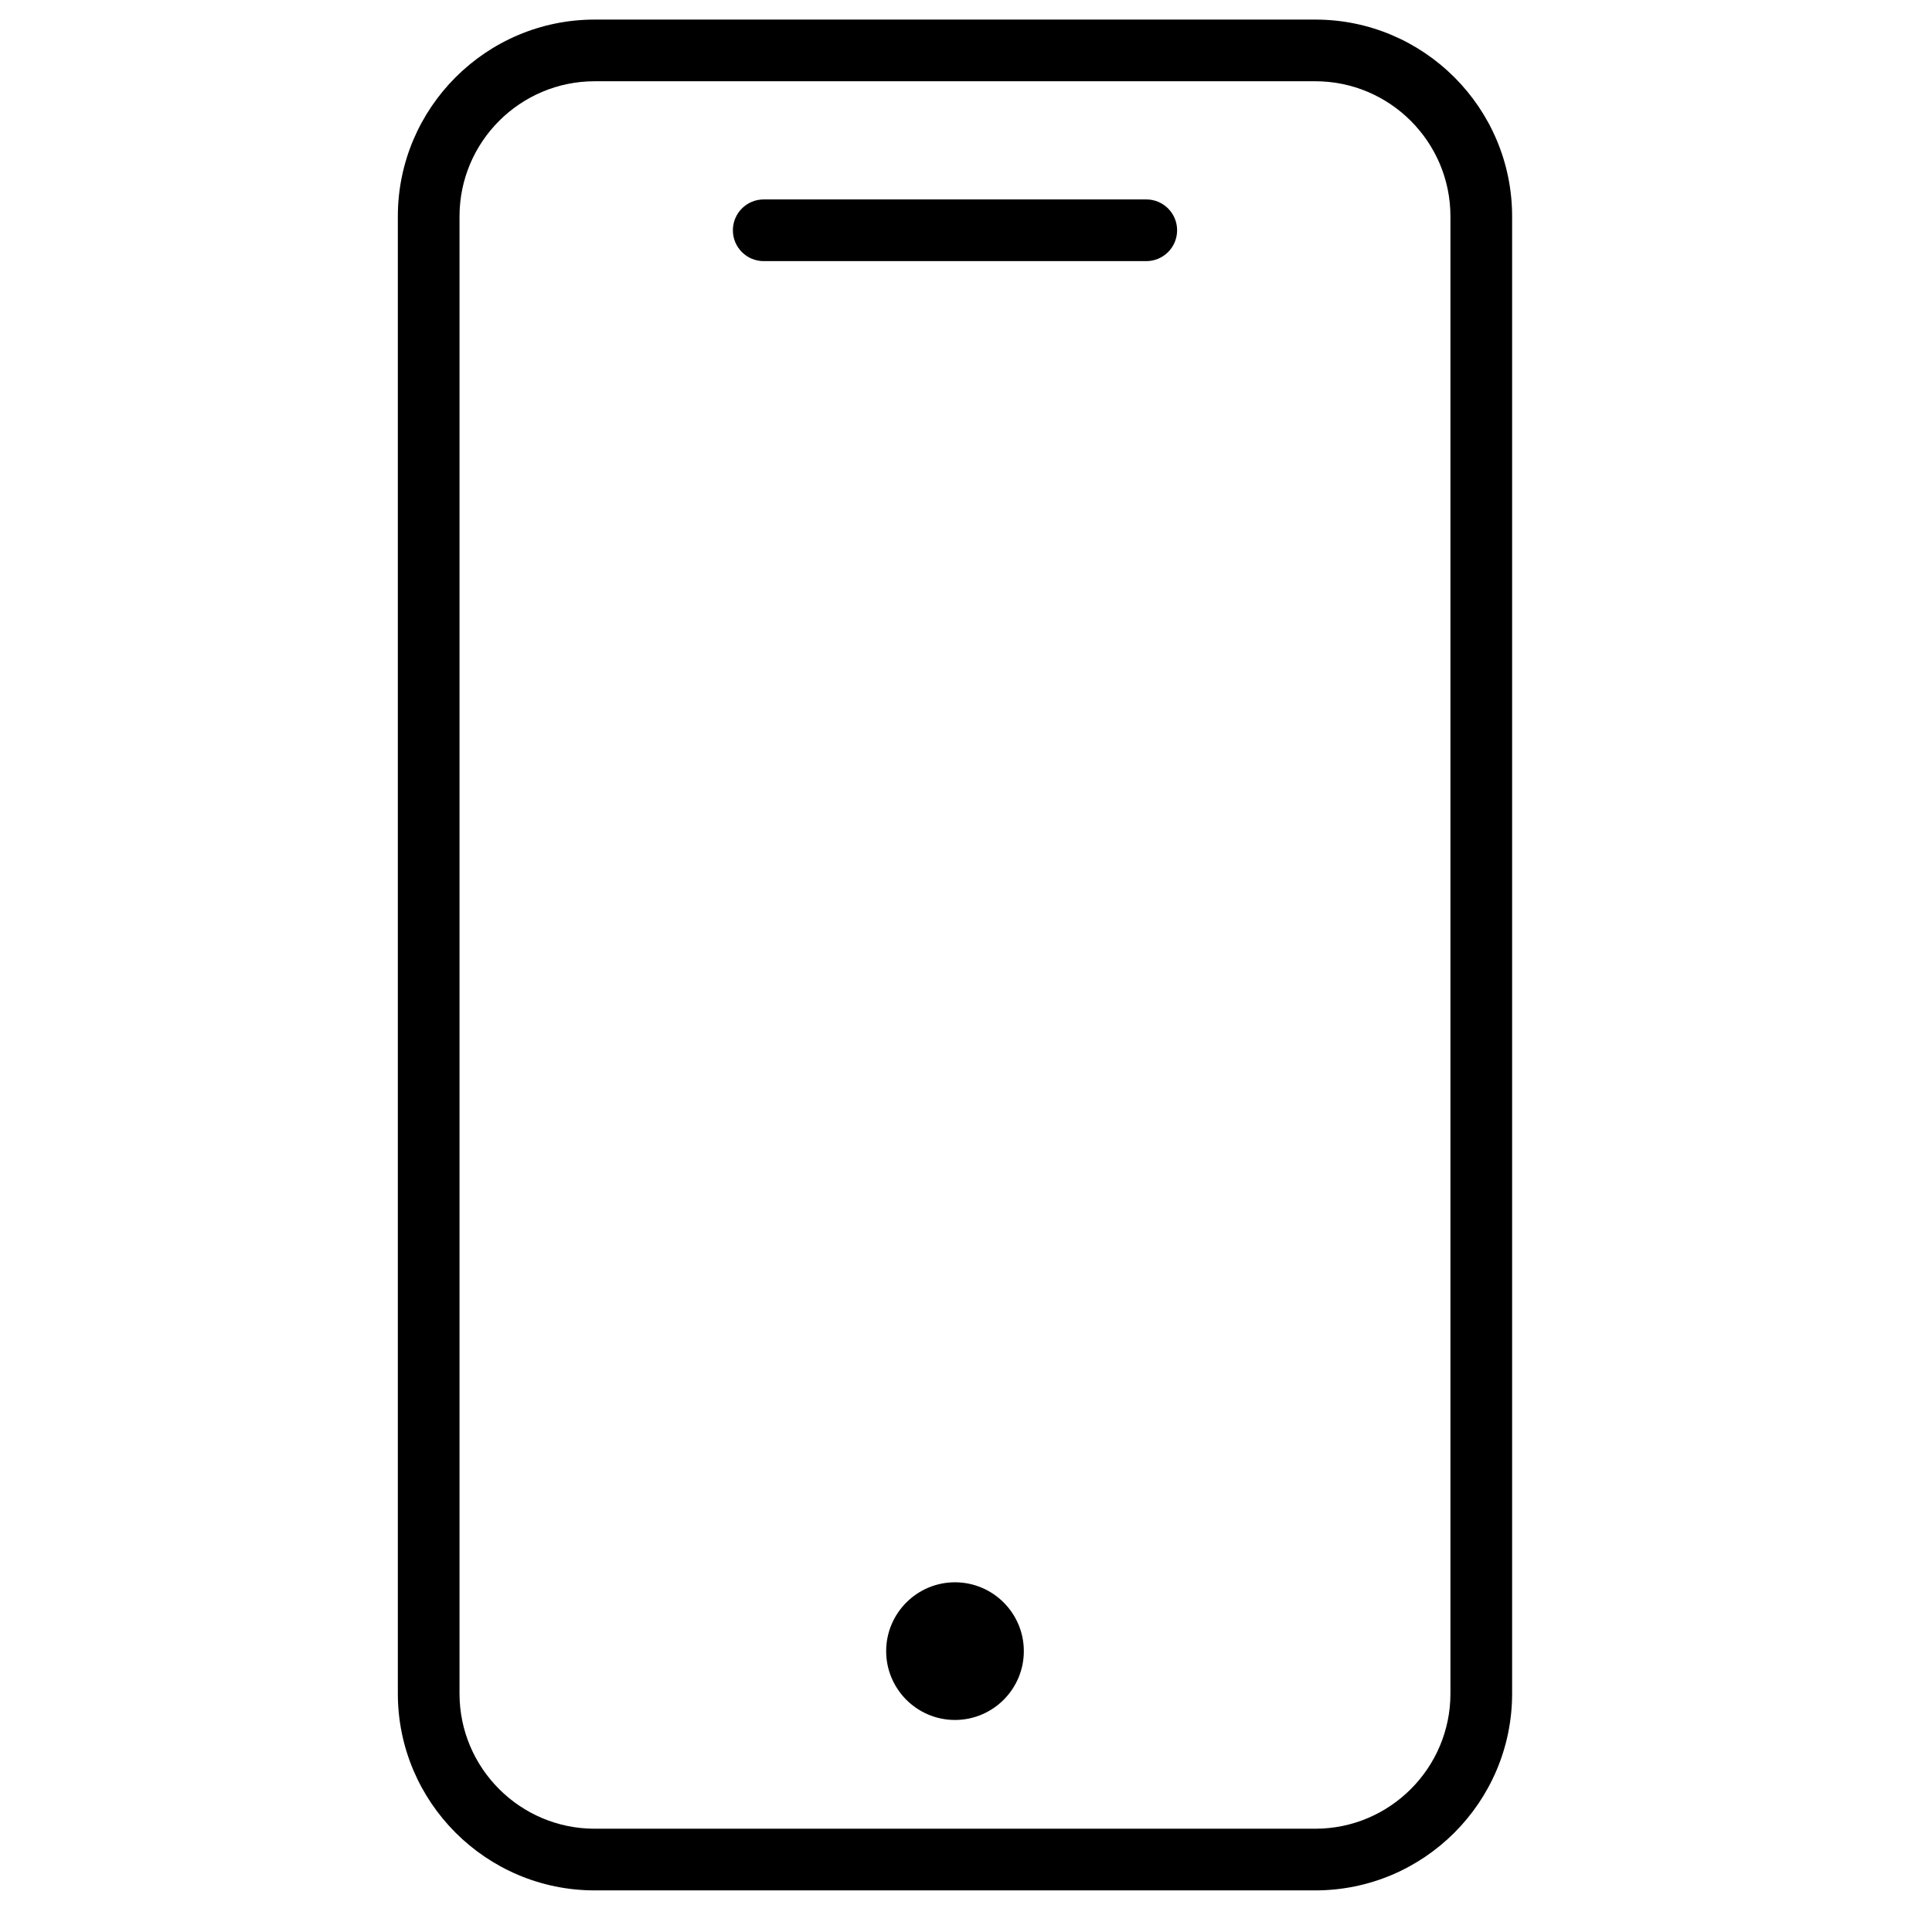 <?xml version="1.0" encoding="UTF-8" standalone="no" ?>
<!DOCTYPE svg PUBLIC "-//W3C//DTD SVG 1.1//EN" "http://www.w3.org/Graphics/SVG/1.1/DTD/svg11.dtd">
<svg xmlns="http://www.w3.org/2000/svg" xmlns:xlink="http://www.w3.org/1999/xlink" version="1.1" width="289.984" height="289.984" viewBox="0 0 289.984 289.984" xml:space="preserve">
<desc>Created with Fabric.js 1.7.22</desc>
<defs>
</defs>
<g id="icon" style="stroke: none; stroke-width: 1; stroke-dasharray: none; stroke-linecap: butt; stroke-linejoin: miter; stroke-miterlimit: 10; fill: none; fill-rule: nonzero; opacity: 1;" transform="translate(2.939 2.939) scale(3.12 3.12)" >
	<path d="M 62.334 90 H 27.666 c -5.221 0 -9.469 -4.248 -9.469 -9.468 V 9.469 C 18.198 4.248 22.446 0 27.666 0 h 34.668 c 5.22 0 9.468 4.248 9.468 9.469 v 71.063 C 71.802 85.752 67.554 90 62.334 90 z M 27.666 2.967 c -3.585 0 -6.502 2.916 -6.502 6.502 v 71.063 c 0 3.584 2.916 6.501 6.502 6.501 h 34.668 c 3.584 0 6.501 -2.917 6.501 -6.501 V 9.469 c 0 -3.585 -2.917 -6.502 -6.501 -6.502 H 27.666 z" style="stroke: none; stroke-width: 1; stroke-dasharray: none; stroke-linecap: butt; stroke-linejoin: miter; stroke-miterlimit: 10; fill: rgb(0,0,0); fill-rule: nonzero; opacity: 1;" transform=" matrix(1 0 0 1 0 0) " stroke-linecap="round" />
	<path d="M 54.202 11.62 H 35.799 c -0.82 0 -1.484 -0.664 -1.484 -1.484 c 0 -0.82 0.664 -1.484 1.484 -1.484 h 18.403 c 0.819 0 1.484 0.664 1.484 1.484 C 55.685 10.956 55.021 11.62 54.202 11.62 z" style="stroke: none; stroke-width: 1; stroke-dasharray: none; stroke-linecap: butt; stroke-linejoin: miter; stroke-miterlimit: 10; fill: rgb(0,0,0); fill-rule: nonzero; opacity: 1;" transform=" matrix(1 0 0 1 0 0) " stroke-linecap="round" />
	<circle cx="44.997" cy="78.487" r="2.817" style="stroke: none; stroke-width: 1; stroke-dasharray: none; stroke-linecap: butt; stroke-linejoin: miter; stroke-miterlimit: 10; fill: rgb(0,0,0); fill-rule: nonzero; opacity: 1;" transform="  matrix(1 0 0 1 0 0) "/>
	<path d="M 45 81.801 c -1.826 0 -3.311 -1.485 -3.311 -3.312 c 0 -1.825 1.485 -3.311 3.311 -3.311 c 1.826 0 3.312 1.485 3.312 3.311 C 48.312 80.316 46.827 81.801 45 81.801 z M 45 76.167 c -1.281 0 -2.322 1.041 -2.322 2.322 c 0 1.281 1.042 2.323 2.322 2.323 c 1.281 0 2.323 -1.042 2.323 -2.323 C 47.323 77.208 46.281 76.167 45 76.167 z" style="stroke: none; stroke-width: 1; stroke-dasharray: none; stroke-linecap: butt; stroke-linejoin: miter; stroke-miterlimit: 10; fill: rgb(0,0,0); fill-rule: nonzero; opacity: 1;" transform=" matrix(1 0 0 1 0 0) " stroke-linecap="round" />
</g>
</svg>